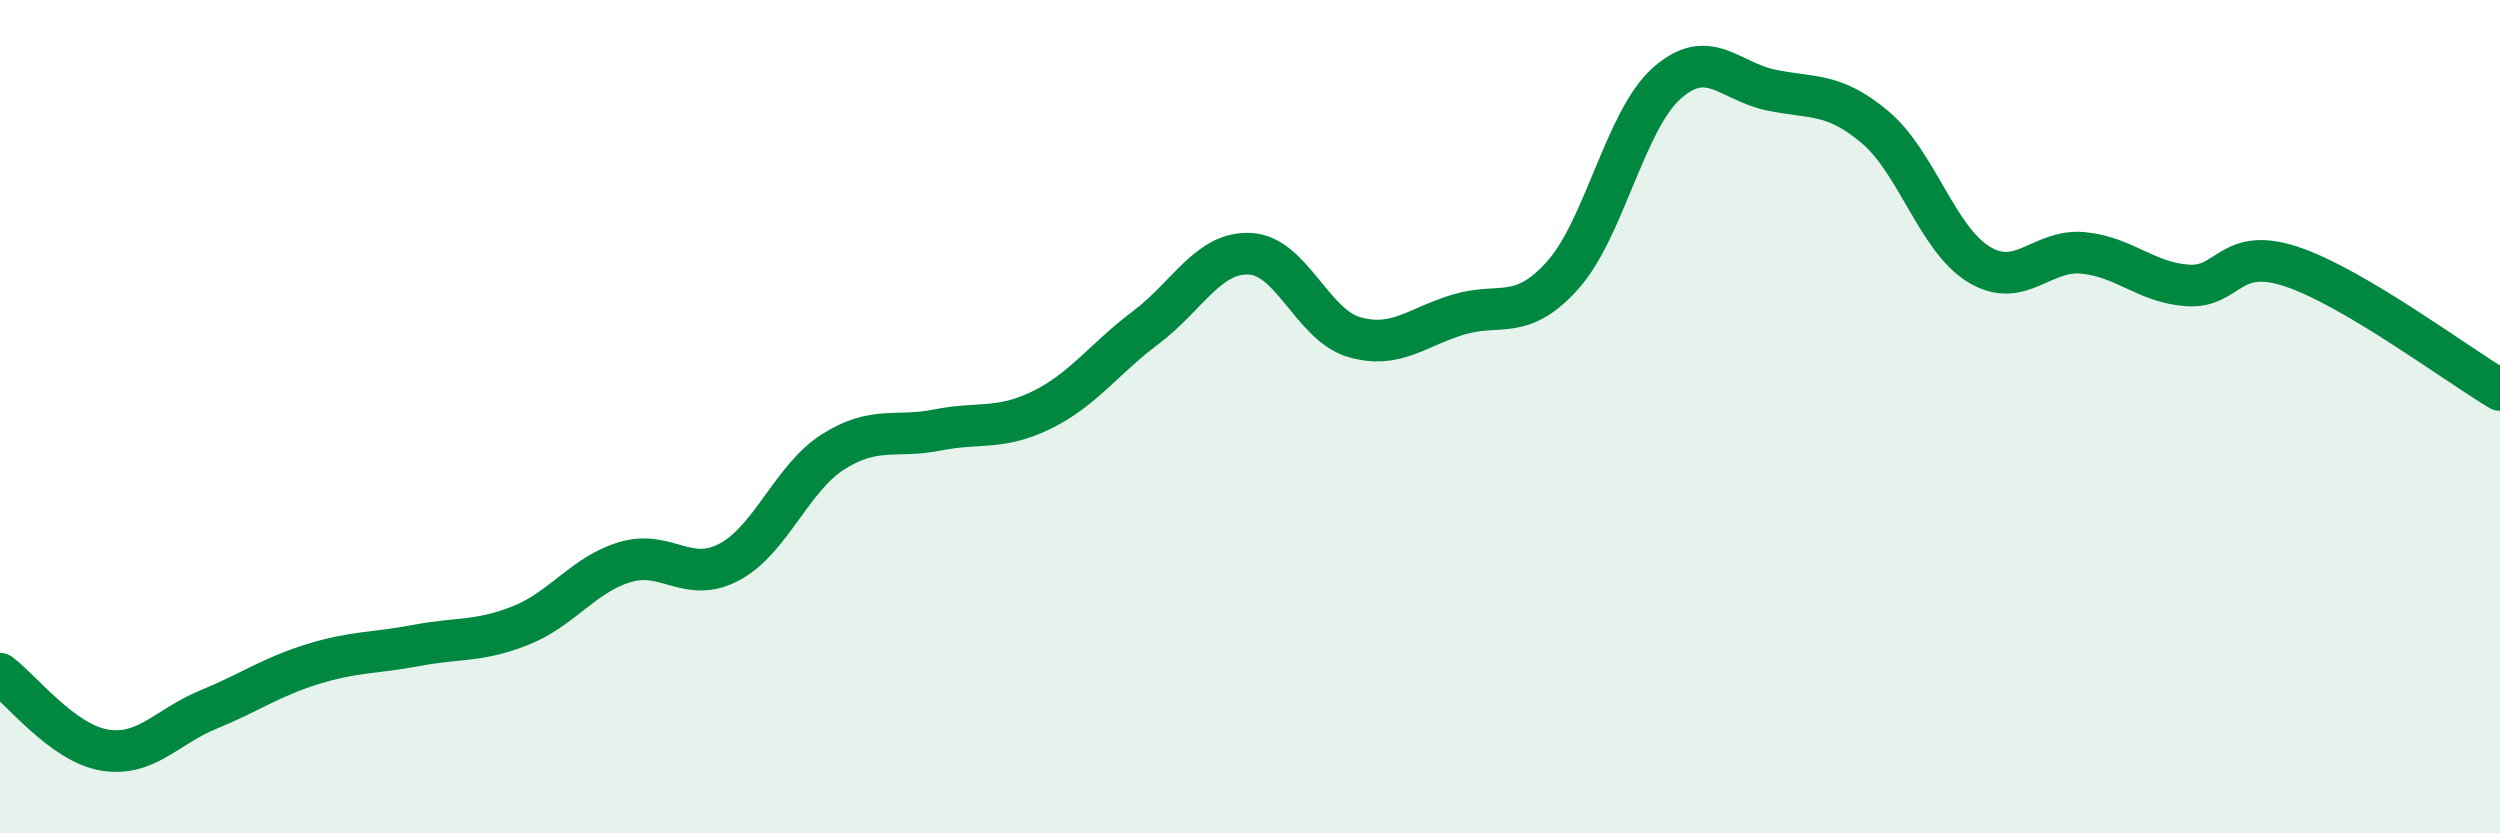 
    <svg width="60" height="20" viewBox="0 0 60 20" xmlns="http://www.w3.org/2000/svg">
      <path
        d="M 0,16.17 C 0.5,16.54 1.5,17.83 2.5,18 C 3.5,18.17 4,17.44 5,17.03 C 6,16.62 6.5,16.25 7.5,15.94 C 8.5,15.63 9,15.68 10,15.49 C 11,15.3 11.5,15.41 12.5,15.01 C 13.5,14.61 14,13.79 15,13.49 C 16,13.19 16.5,14.02 17.5,13.49 C 18.5,12.96 19,11.47 20,10.84 C 21,10.21 21.5,10.52 22.5,10.32 C 23.5,10.12 24,10.33 25,9.84 C 26,9.35 26.5,8.61 27.5,7.86 C 28.5,7.11 29,6.04 30,6.09 C 31,6.14 31.5,7.8 32.5,8.09 C 33.5,8.38 34,7.85 35,7.55 C 36,7.25 36.5,7.72 37.5,6.61 C 38.5,5.5 39,2.89 40,2 C 41,1.11 41.5,1.95 42.5,2.16 C 43.5,2.37 44,2.21 45,3.05 C 46,3.89 46.5,5.75 47.5,6.35 C 48.5,6.95 49,5.97 50,6.07 C 51,6.17 51.5,6.78 52.5,6.85 C 53.5,6.92 53.5,5.9 55,6.4 C 56.5,6.9 59,8.77 60,9.36L60 20L0 20Z"
        fill="#008740"
        opacity="0.1"
        stroke-linecap="round"
        stroke-linejoin="round"
      />
      <path
        d="M 0,16.17 C 0.5,16.54 1.5,17.83 2.5,18 C 3.5,18.17 4,17.44 5,17.03 C 6,16.62 6.5,16.25 7.5,15.94 C 8.5,15.63 9,15.68 10,15.49 C 11,15.3 11.5,15.41 12.5,15.01 C 13.5,14.61 14,13.79 15,13.49 C 16,13.19 16.5,14.02 17.5,13.49 C 18.5,12.96 19,11.47 20,10.84 C 21,10.21 21.5,10.52 22.5,10.32 C 23.5,10.12 24,10.33 25,9.84 C 26,9.35 26.5,8.61 27.5,7.86 C 28.5,7.11 29,6.04 30,6.09 C 31,6.14 31.5,7.8 32.5,8.09 C 33.5,8.38 34,7.85 35,7.55 C 36,7.25 36.5,7.72 37.5,6.61 C 38.5,5.5 39,2.89 40,2 C 41,1.11 41.5,1.95 42.5,2.16 C 43.5,2.37 44,2.21 45,3.05 C 46,3.89 46.5,5.75 47.5,6.35 C 48.5,6.95 49,5.97 50,6.07 C 51,6.17 51.5,6.78 52.5,6.85 C 53.5,6.92 53.5,5.9 55,6.4 C 56.5,6.9 59,8.77 60,9.36"
        stroke="#008740"
        stroke-width="1"
        fill="none"
        stroke-linecap="round"
        stroke-linejoin="round"
      />
    </svg>
  
